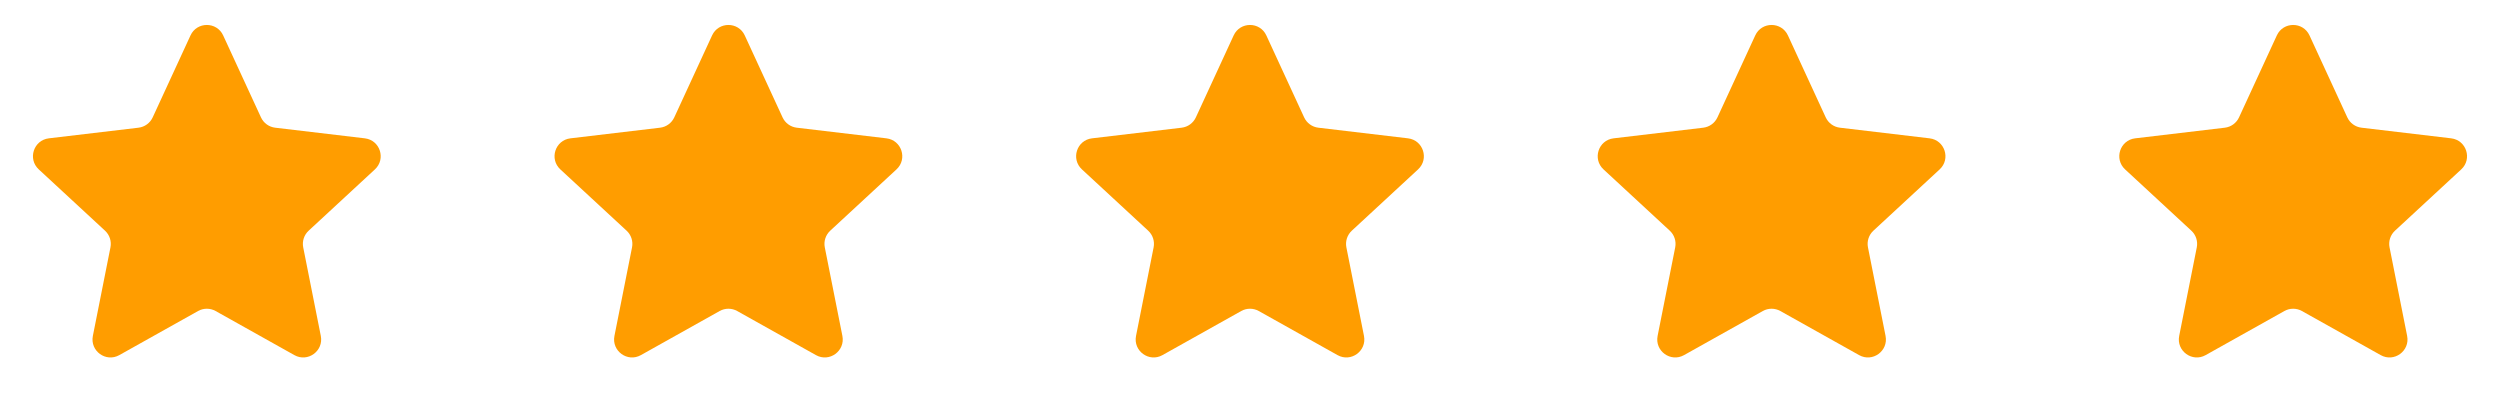 <?xml version="1.0" encoding="UTF-8"?> <svg xmlns="http://www.w3.org/2000/svg" width="139" height="23" viewBox="0 0 139 23" fill="none"><path d="M10.592 1.969C10.949 1.194 12.051 1.194 12.408 1.969L14.51 6.526C14.656 6.842 14.955 7.059 15.3 7.1L20.284 7.691C21.132 7.792 21.472 8.839 20.845 9.418L17.161 12.826C16.905 13.062 16.791 13.414 16.859 13.755L17.837 18.677C18.003 19.514 17.112 20.162 16.368 19.745L11.988 17.293C11.685 17.123 11.315 17.123 11.012 17.293L6.632 19.745C5.888 20.162 4.997 19.514 5.163 18.677L6.141 13.755C6.209 13.414 6.095 13.062 5.839 12.826L2.155 9.418C1.528 8.839 1.868 7.792 2.716 7.691L7.7 7.1C8.045 7.059 8.344 6.842 8.49 6.526L10.592 1.969Z" fill="#FF9D00"></path><path d="M39.592 1.969C39.949 1.194 41.051 1.194 41.408 1.969L43.51 6.526C43.656 6.842 43.955 7.059 44.3 7.1L49.284 7.691C50.132 7.792 50.472 8.839 49.845 9.418L46.161 12.826C45.906 13.062 45.791 13.414 45.859 13.755L46.837 18.677C47.003 19.514 46.112 20.162 45.368 19.745L40.988 17.293C40.685 17.123 40.315 17.123 40.012 17.293L35.632 19.745C34.888 20.162 33.997 19.514 34.163 18.677L35.141 13.755C35.209 13.414 35.094 13.062 34.839 12.826L31.155 9.418C30.528 8.839 30.868 7.792 31.716 7.691L36.7 7.1C37.045 7.059 37.344 6.842 37.49 6.526L39.592 1.969Z" fill="#FF9D00"></path><path d="M68.592 1.969C68.949 1.194 70.051 1.194 70.408 1.969L72.51 6.526C72.656 6.842 72.955 7.059 73.3 7.1L78.284 7.691C79.132 7.792 79.472 8.839 78.845 9.418L75.161 12.826C74.906 13.062 74.791 13.414 74.859 13.755L75.837 18.677C76.003 19.514 75.112 20.162 74.368 19.745L69.988 17.293C69.685 17.123 69.315 17.123 69.012 17.293L64.632 19.745C63.888 20.162 62.997 19.514 63.163 18.677L64.141 13.755C64.209 13.414 64.094 13.062 63.839 12.826L60.155 9.418C59.528 8.839 59.868 7.792 60.716 7.691L65.7 7.1C66.045 7.059 66.344 6.842 66.49 6.526L68.592 1.969Z" fill="#FF9D00"></path><path d="M97.592 1.969C97.949 1.194 99.051 1.194 99.408 1.969L101.51 6.526C101.656 6.842 101.955 7.059 102.3 7.1L107.284 7.691C108.132 7.792 108.472 8.839 107.845 9.418L104.161 12.826C103.905 13.062 103.791 13.414 103.859 13.755L104.837 18.677C105.003 19.514 104.112 20.162 103.368 19.745L98.988 17.293C98.685 17.123 98.315 17.123 98.012 17.293L93.632 19.745C92.888 20.162 91.997 19.514 92.163 18.677L93.141 13.755C93.209 13.414 93.094 13.062 92.839 12.826L89.155 9.418C88.528 8.839 88.868 7.792 89.716 7.691L94.7 7.1C95.045 7.059 95.344 6.842 95.49 6.526L97.592 1.969Z" fill="#FF9D00"></path><path d="M126.592 1.969C126.949 1.194 128.051 1.194 128.408 1.969L130.51 6.526C130.656 6.842 130.955 7.059 131.3 7.1L136.284 7.691C137.132 7.792 137.472 8.839 136.845 9.418L133.161 12.826C132.905 13.062 132.791 13.414 132.859 13.755L133.837 18.677C134.003 19.514 133.112 20.162 132.368 19.745L127.988 17.293C127.685 17.123 127.315 17.123 127.012 17.293L122.632 19.745C121.888 20.162 120.997 19.514 121.163 18.677L122.141 13.755C122.209 13.414 122.095 13.062 121.839 12.826L118.155 9.418C117.528 8.839 117.868 7.792 118.716 7.691L123.7 7.1C124.045 7.059 124.344 6.842 124.49 6.526L126.592 1.969Z" fill="#FF9D00"></path></svg> 